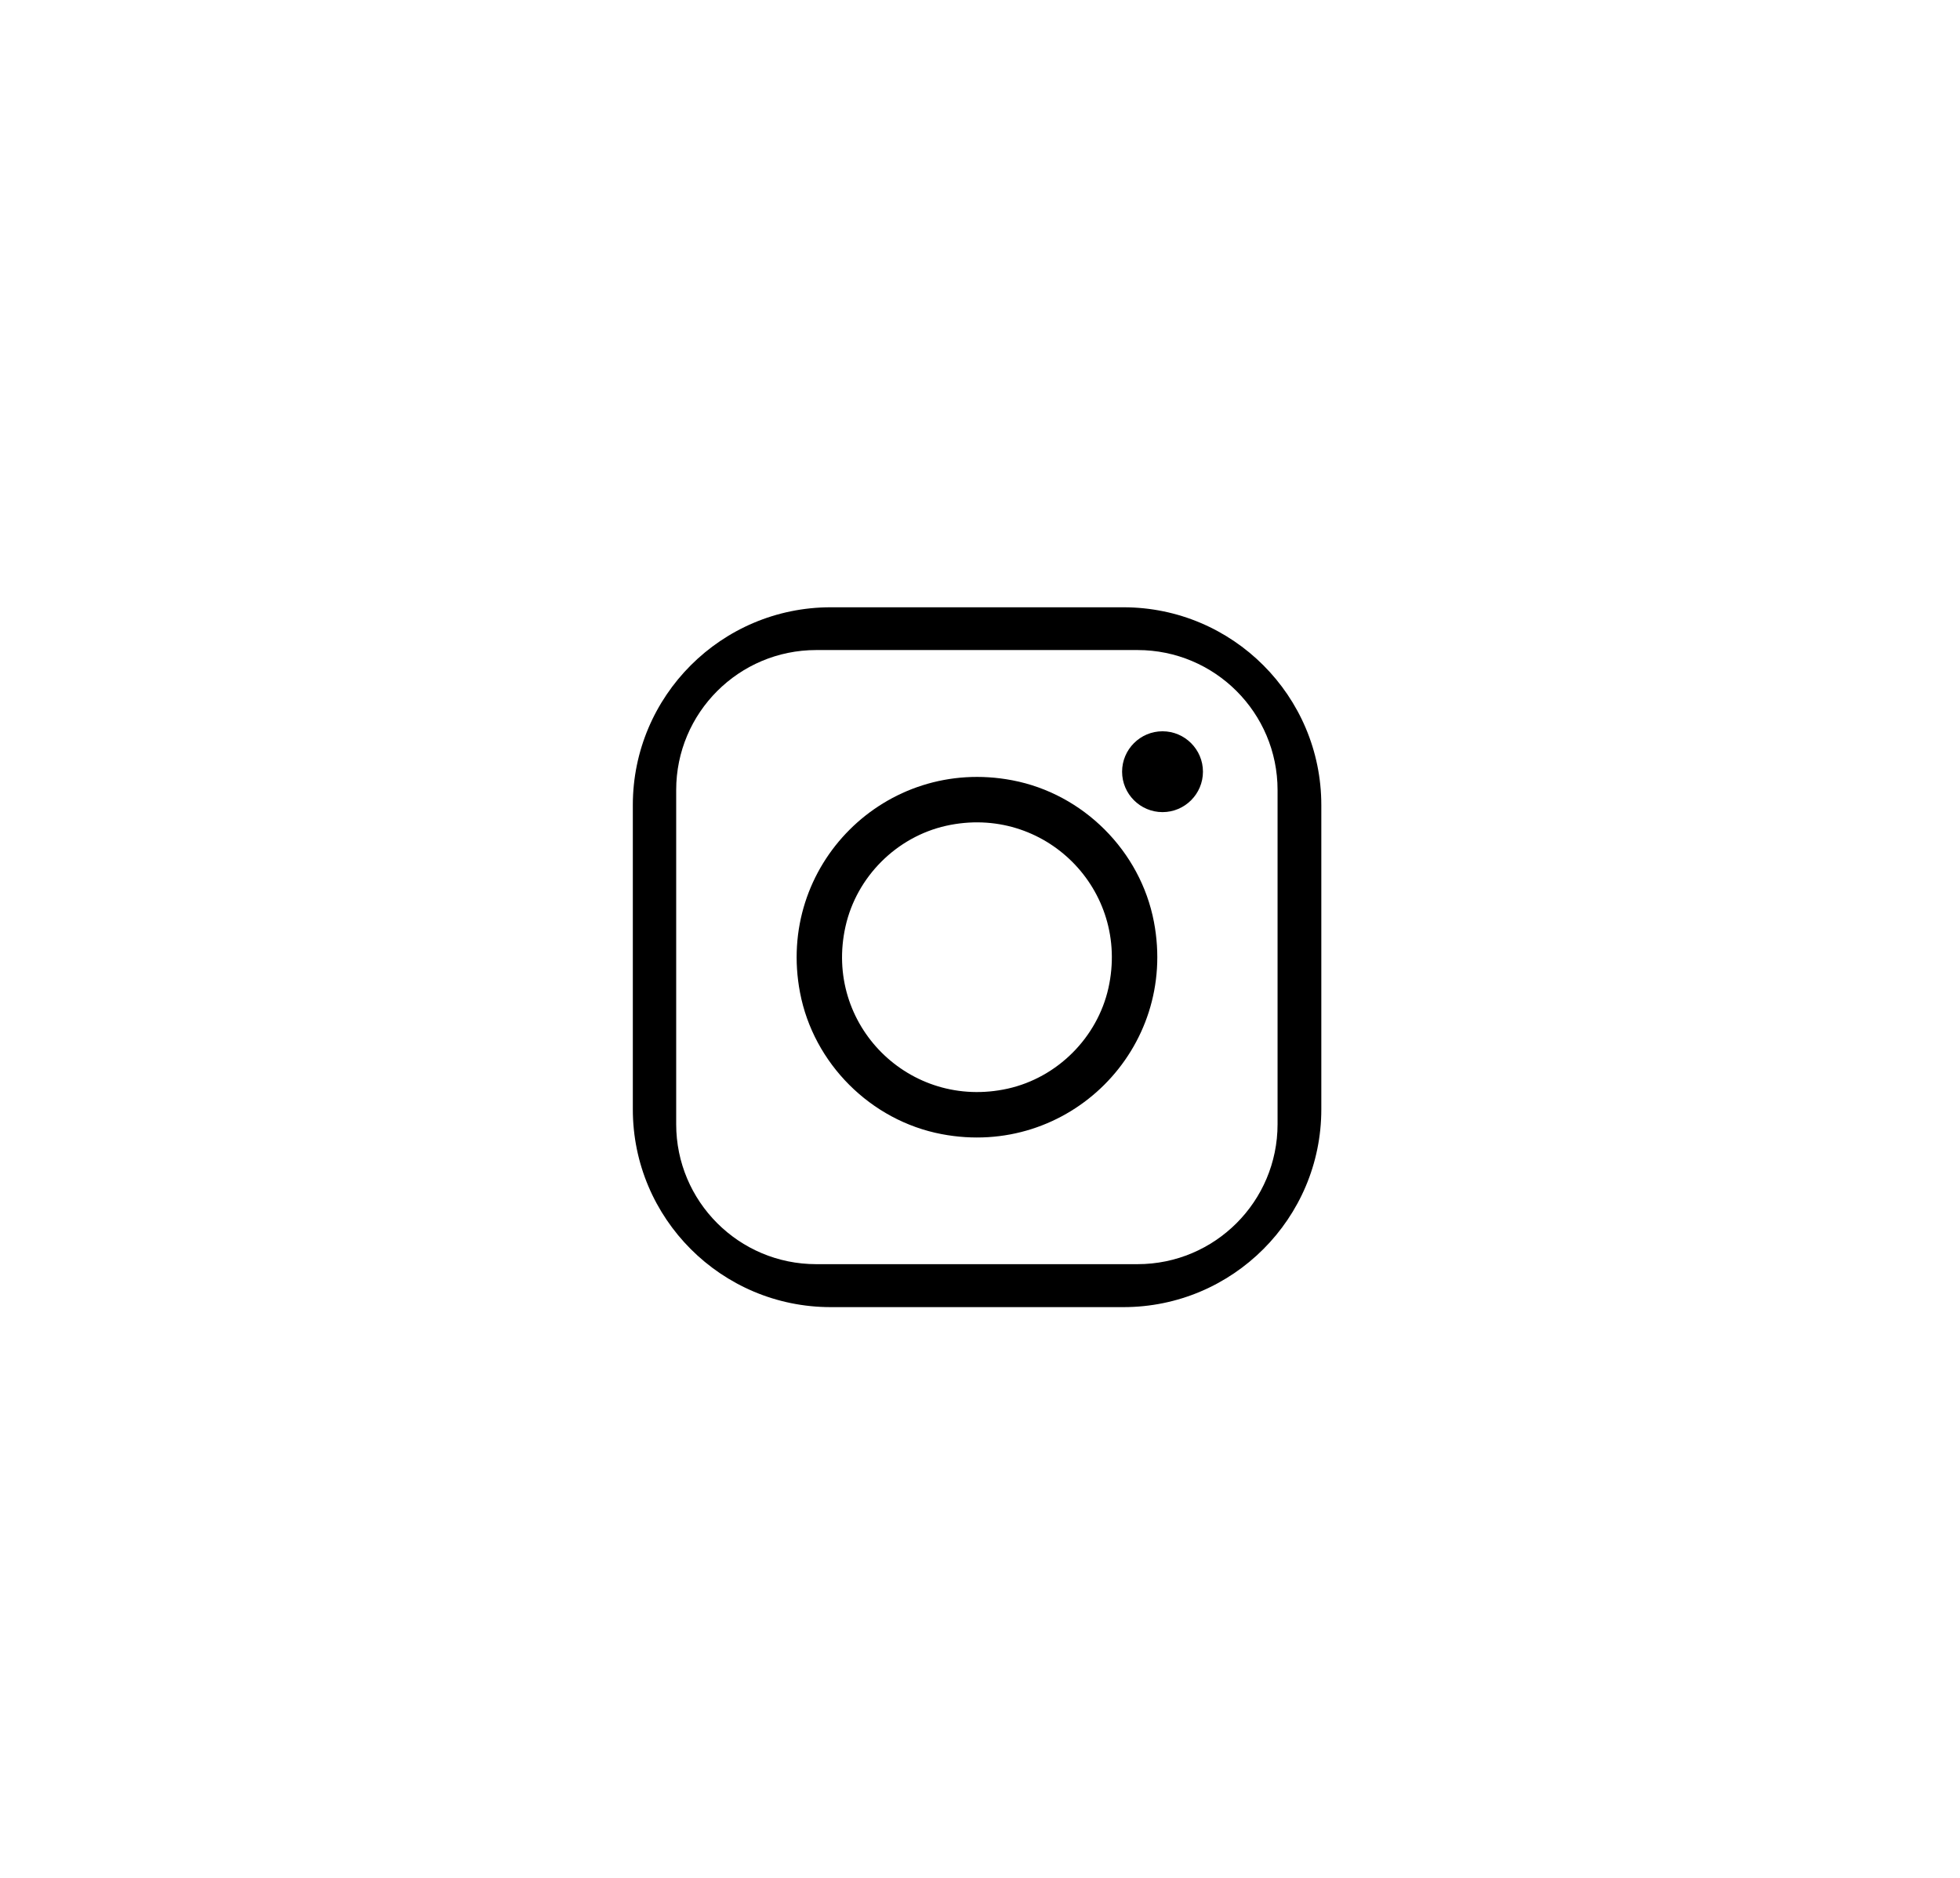 <?xml version="1.0" encoding="UTF-8"?>
<svg id="_レイヤー_2" data-name="レイヤー 2" xmlns="http://www.w3.org/2000/svg" viewBox="0 0 100.35 96.17">
  <defs>
    <style>
      .cls-1 {
        fill: #fff;
      }
    </style>
  </defs>
  <g id="txt">
    <g>
      <rect class="cls-1" width="100.35" height="96.17"/>
      <g>
        <path d="M57.52,31.1h-14.99c-5.59,0-10.13,4.54-10.13,10.13v15.58c0,5.59,4.54,10.13,10.13,10.13h14.99c5.59,0,10.13-4.54,10.13-10.13v-15.58c0-5.59-4.54-10.13-10.13-10.13ZM34.62,40.46c0-3.96,3.21-7.17,7.17-7.17h16.45c3.96,0,7.17,3.21,7.17,7.17v17.11c0,3.96-3.21,7.17-7.17,7.17h-16.45c-3.96,0-7.17-3.21-7.17-7.17v-17.11Z"/>
        <path d="M48.21,58.08c6.49,1.24,12.11-4.37,10.87-10.87-.69-3.63-3.62-6.56-7.25-7.25-6.49-1.24-12.11,4.37-10.87,10.87.69,3.63,3.62,6.56,7.25,7.25ZM48.44,42.29c5.03-1.12,9.43,3.28,8.31,8.31-.57,2.54-2.61,4.58-5.15,5.15-5.03,1.12-9.44-3.28-8.31-8.31.57-2.54,2.61-4.58,5.15-5.15Z"/>
        <path d="M59.52,41.59c1.14,0,2.07-.93,2.07-2.07s-.93-2.07-2.07-2.07-2.07.93-2.07,2.07.93,2.07,2.07,2.07Z"/>
      </g>
    </g>
  </g>
</svg>